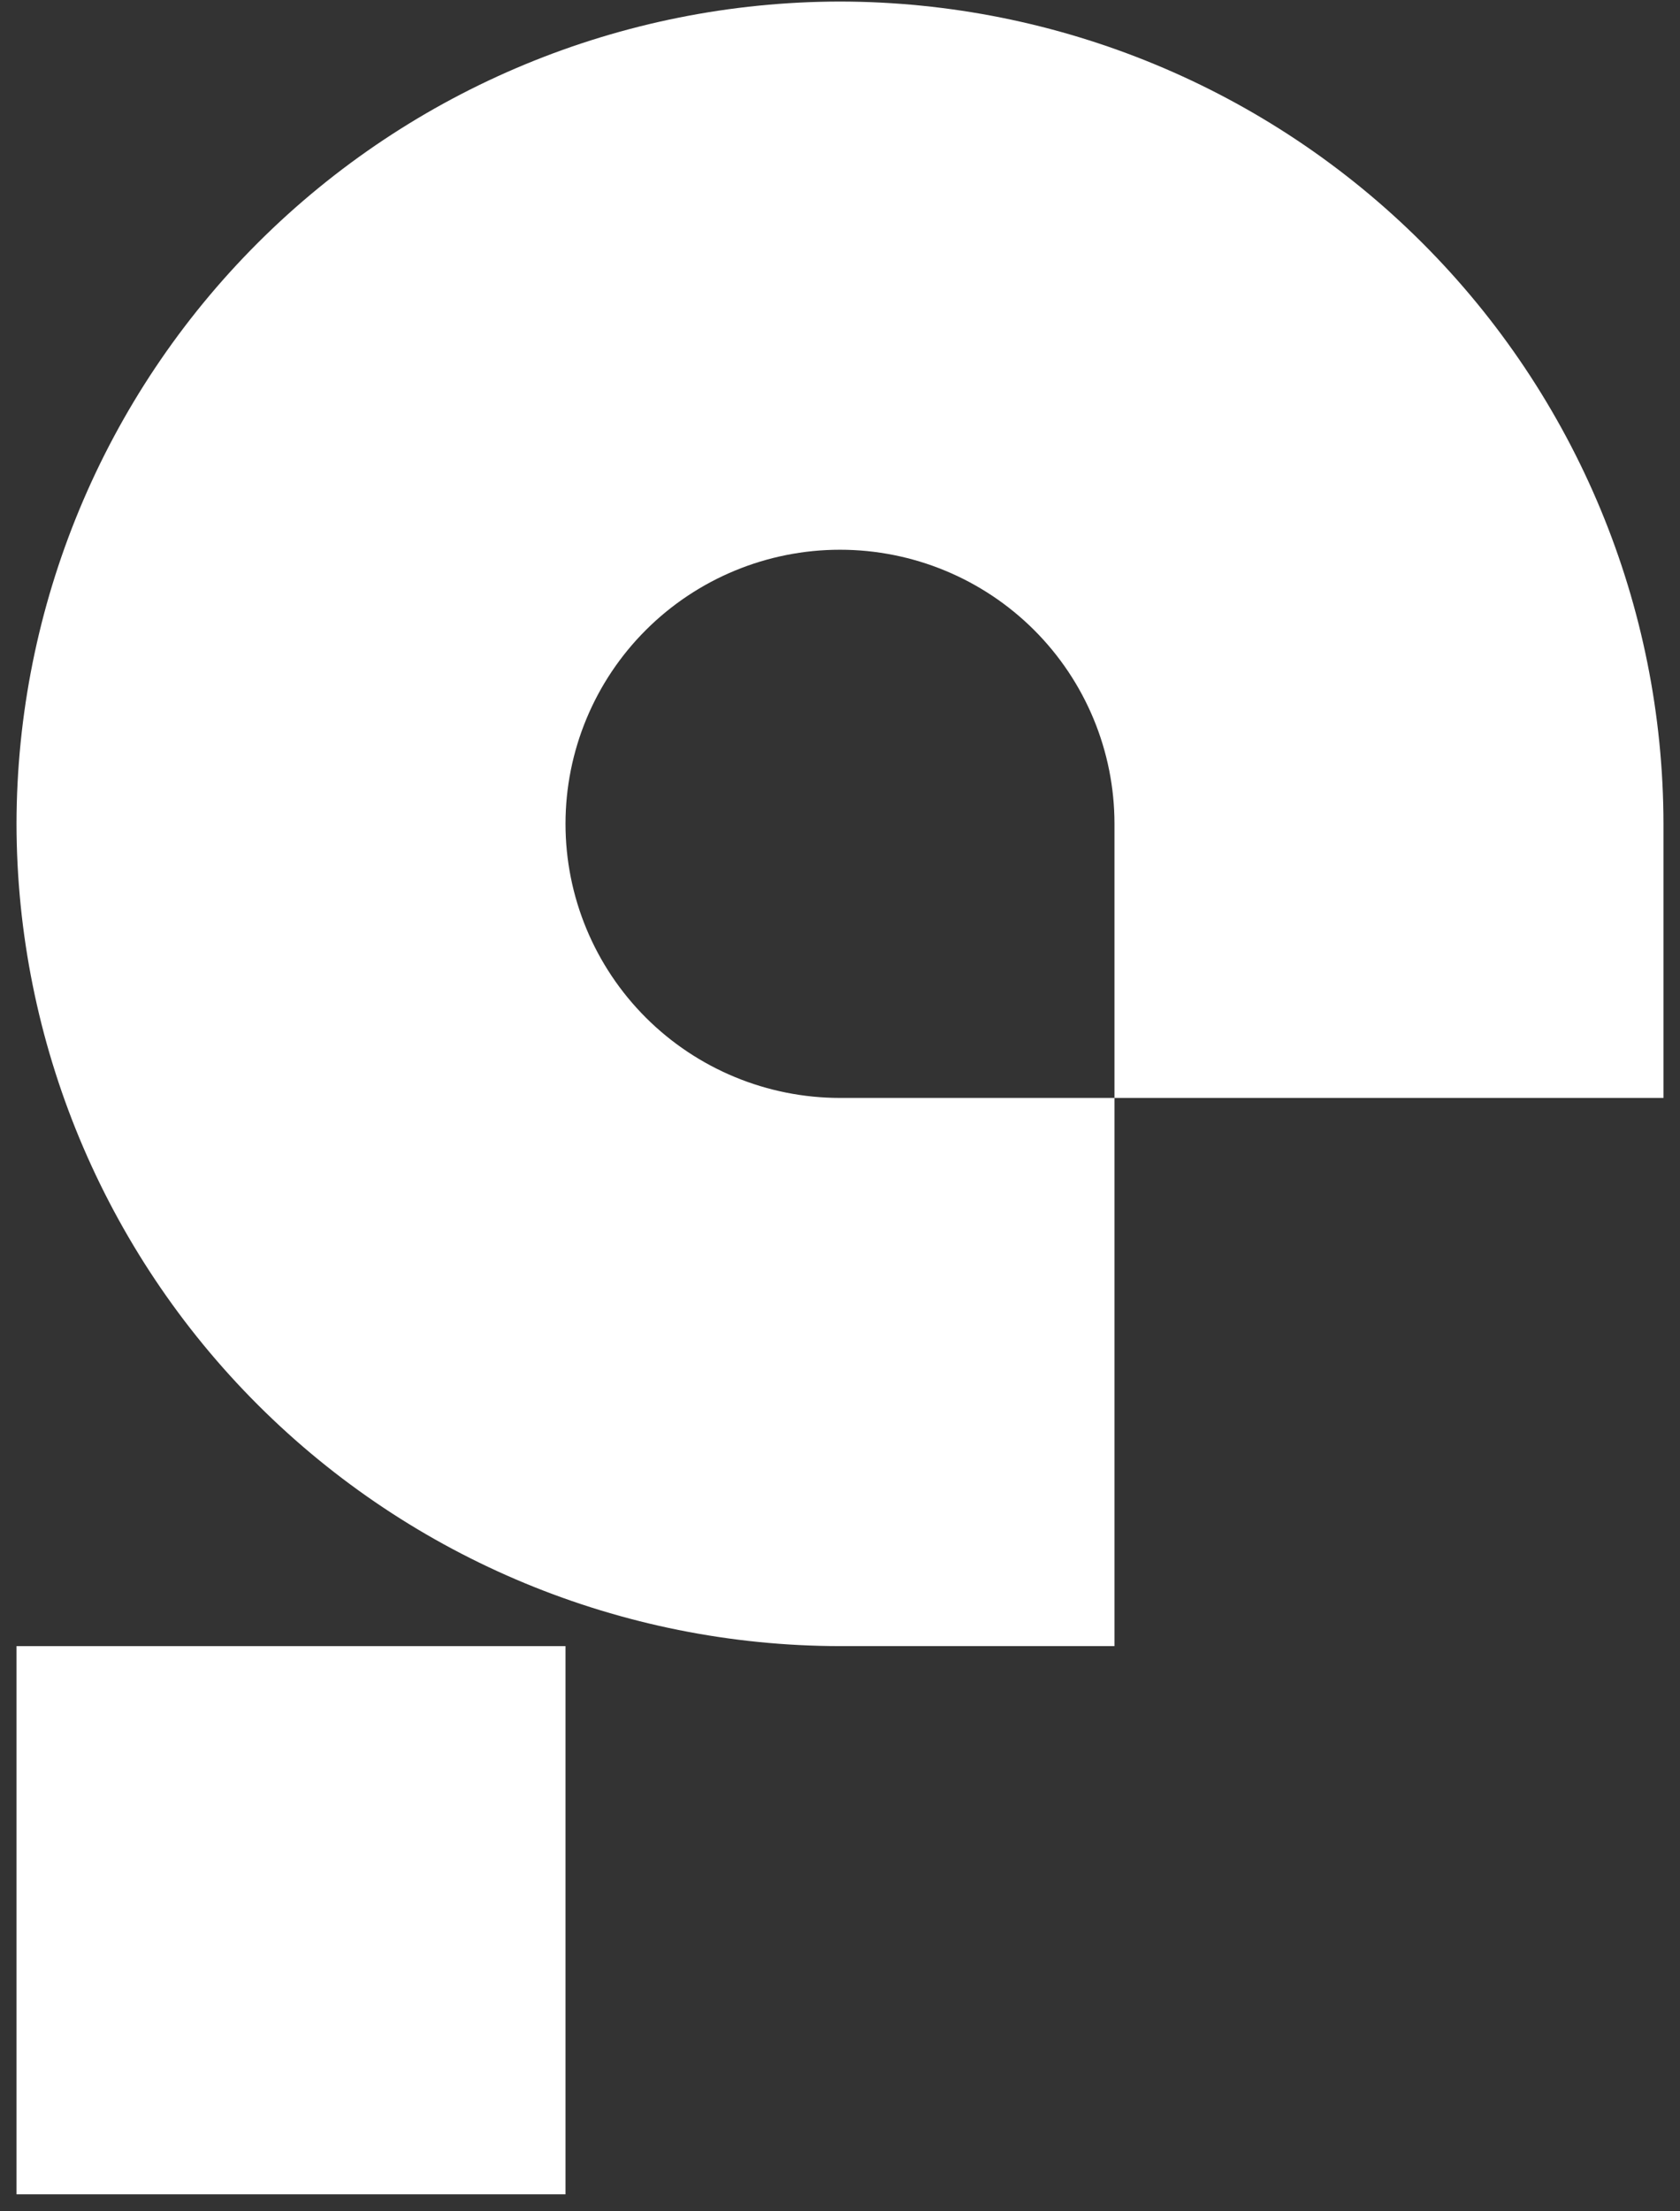 <svg width="92" height="121" viewBox="0 0 92 121" fill="none" xmlns="http://www.w3.org/2000/svg">
<rect x="0" y="0" width="92" height="121" fill="#333333" stroke="none"/>
<g clip-path="url(#clip0_2549_350)">
<path d="M30.968 90.085H0.904V120.085H30.968V90.085Z" fill="white"/>
<path d="M45.999 0.085C34.044 0.099 22.582 4.845 14.128 13.281C5.674 21.717 0.919 33.155 0.904 45.085C0.919 57.015 5.674 68.453 14.128 76.889C22.582 85.325 34.044 90.071 45.999 90.085H61.031V60.085H45.999C42.013 60.085 38.189 58.505 35.37 55.692C32.551 52.879 30.968 49.063 30.968 45.085C30.968 41.107 32.551 37.291 35.37 34.478C38.189 31.665 42.013 30.085 45.999 30.085C49.986 30.085 53.809 31.665 56.629 34.478C59.447 37.291 61.031 41.107 61.031 45.085V60.085H91.095V45.085C91.082 33.154 86.327 21.716 77.873 13.279C69.418 4.843 57.956 0.098 45.999 0.085Z" fill="white"/>
</g>
<defs>
<clipPath id="clip0_2549_350">
<rect width="92" height="121" fill="white"/>
</clipPath>
</defs>
</svg>
